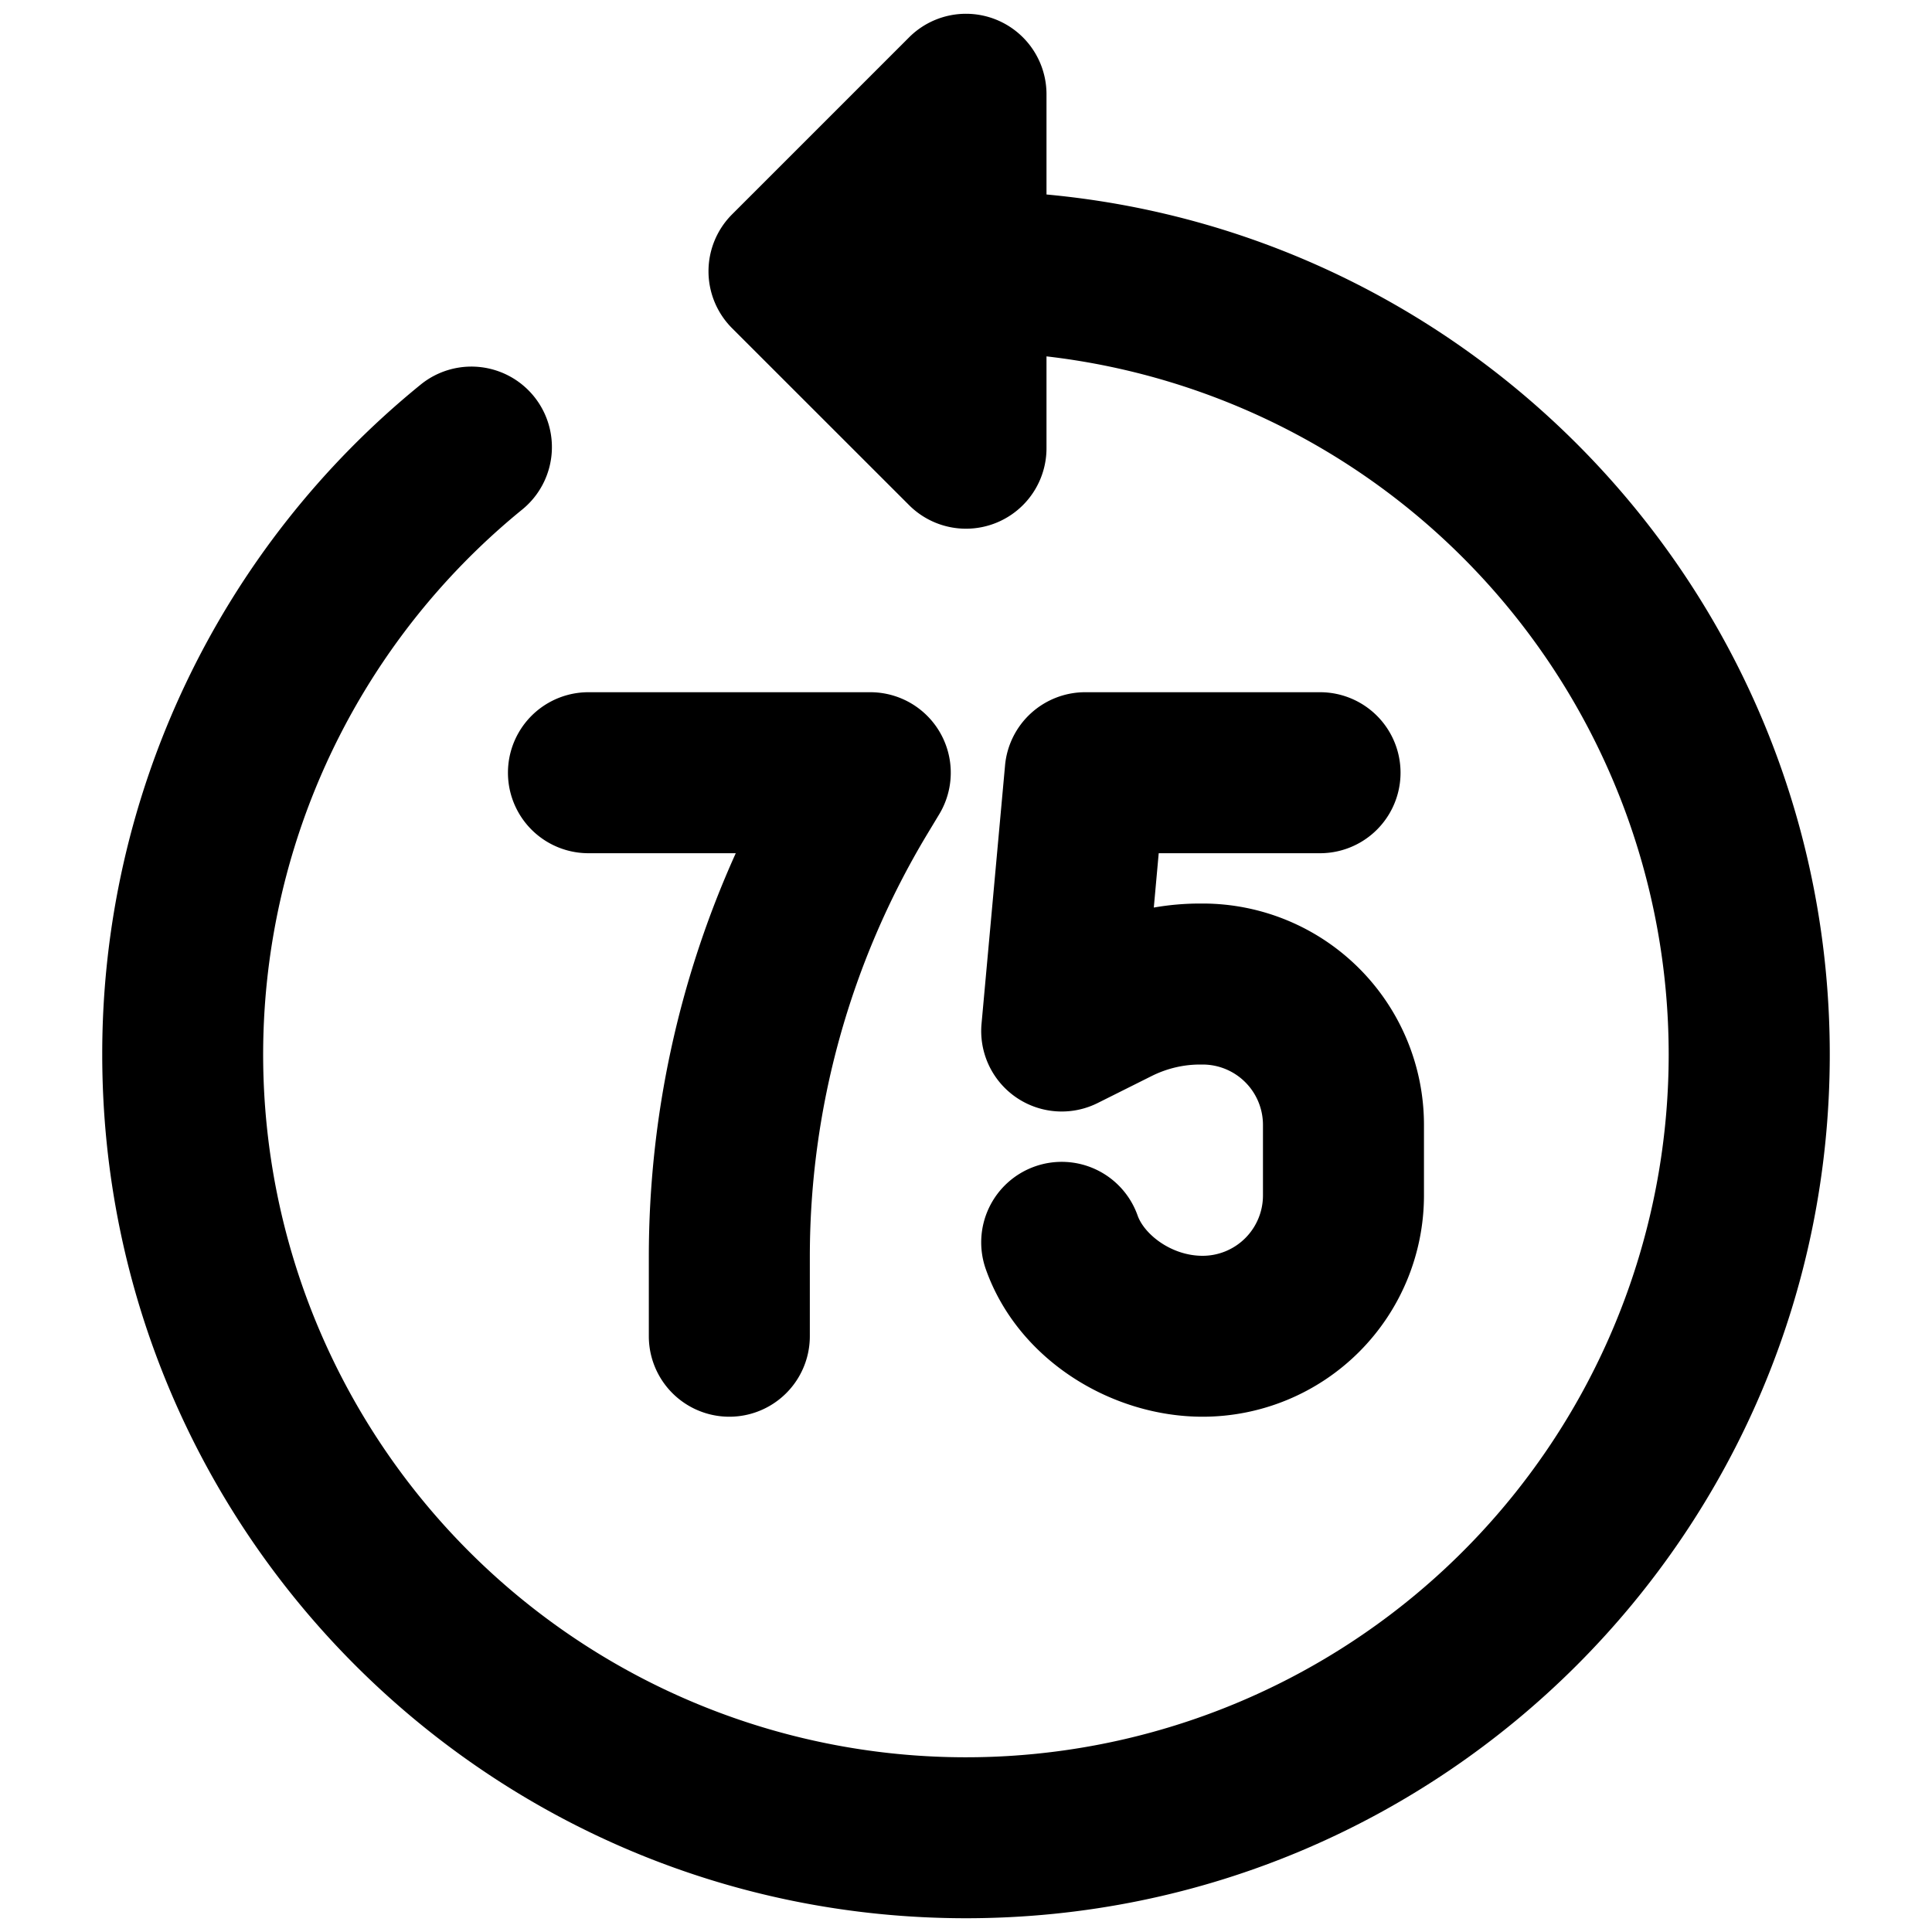<svg xmlns="http://www.w3.org/2000/svg" fill="none" viewBox="0 0 24 24"><path fill="#000000" fill-rule="evenodd" d="M11.293 0.464A1 1 0 0 1 13 1.171v1.245c5.457 0.504 9.73 5.095 9.73 10.683 0 5.926 -4.804 10.73 -10.73 10.73S1.27 19.025 1.27 13.099a10.71 10.71 0 0 1 3.954 -8.32 1 1 0 0 1 1.264 1.55 8.73 8.73 0 1 0 14.241 6.77A8.73 8.73 0 0 0 13 4.427v1.141a1 1 0 0 1 -1.706 0.708l-2.2 -2.199a1 1 0 0 1 0 -1.414L11.293 0.464Zm0.375 9.65a1 1 0 0 0 -0.858 -1.515h-3.5a1 1 0 1 0 0 2h1.83a12.176 12.176 0 0 0 -1.08 5.013v0.987a1 1 0 1 0 2 0v-0.987c0 -1.845 0.502 -3.654 1.45 -5.236l0.158 -0.262Zm0.817 -0.605a1 1 0 0 1 0.996 -0.91h2.917a1 1 0 1 1 0 2h-2.004l-0.061 0.675c0.189 -0.033 0.38 -0.05 0.574 -0.05h0.032a2.75 2.75 0 0 1 2.75 2.75v0.875a2.75 2.75 0 0 1 -2.75 2.75c-1.134 0 -2.295 -0.707 -2.693 -1.833a1 1 0 1 1 1.886 -0.666c0.083 0.233 0.418 0.5 0.807 0.5a0.75 0.75 0 0 0 0.75 -0.75v-0.876a0.75 0.75 0 0 0 -0.75 -0.75h-0.032c-0.207 0 -0.411 0.049 -0.597 0.141l-0.674 0.337a1 1 0 0 1 -1.443 -0.985l0.292 -3.208Z" clip-rule="evenodd" stroke-width="1"></path></svg>